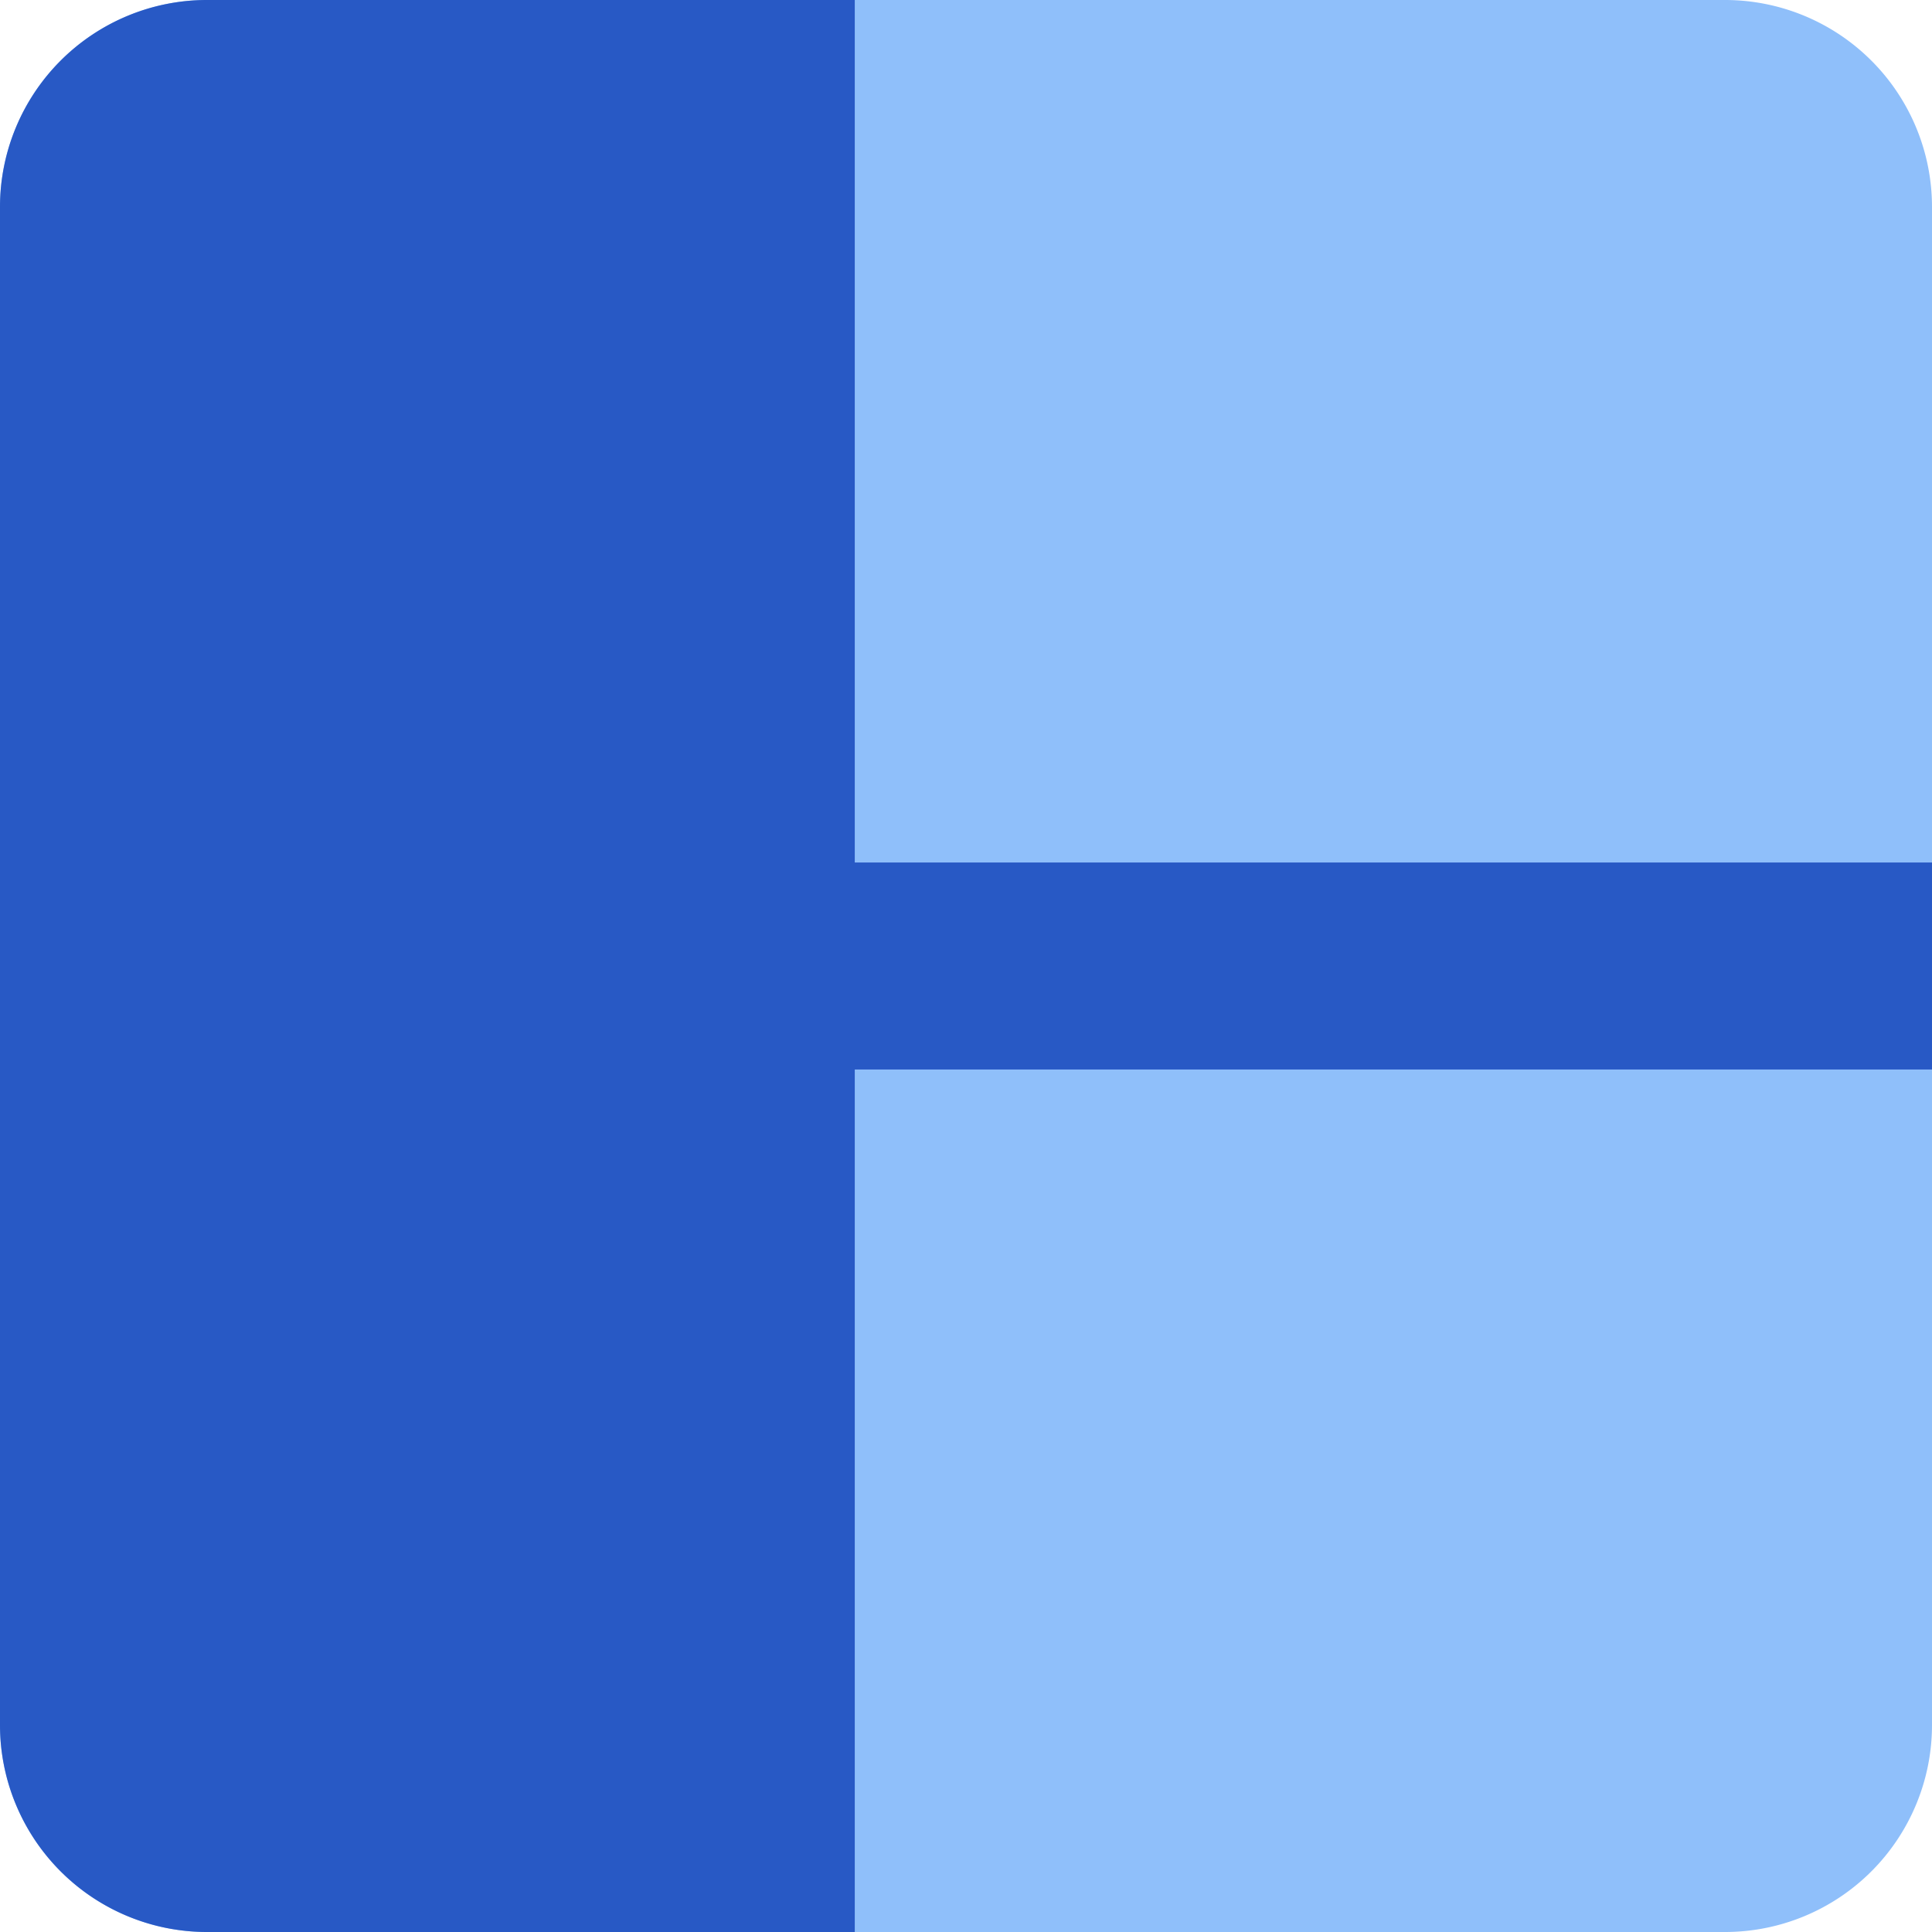 <svg xmlns="http://www.w3.org/2000/svg" fill="none" viewBox="0 0 14 14" id="Layout-Window-1--Streamline-Core"><desc>Layout Window 1 Streamline Icon: https://streamlinehq.com</desc><g id="layout-window-1--column-layout-layouts-left-sidebar"><path id="Rectangle 459" fill="#8fbffa" d="M0 1.5A1.5 1.5 0 0 1 1.5 0h11A1.5 1.5 0 0 1 14 1.5v11a1.5 1.5 0 0 1 -1.5 1.5h-11A1.5 1.5 0 0 1 0 12.5v-11Z" stroke-width="1"></path><path id="Union" fill="#2859c5" fill-rule="evenodd" d="M6.194 6.25H14v1.5H6.194V14H1.5A1.5 1.5 0 0 1 0 12.5v-11A1.5 1.5 0 0 1 1.5 0h4.694v6.25Z" clip-rule="evenodd" stroke-width="1"></path></g></svg>